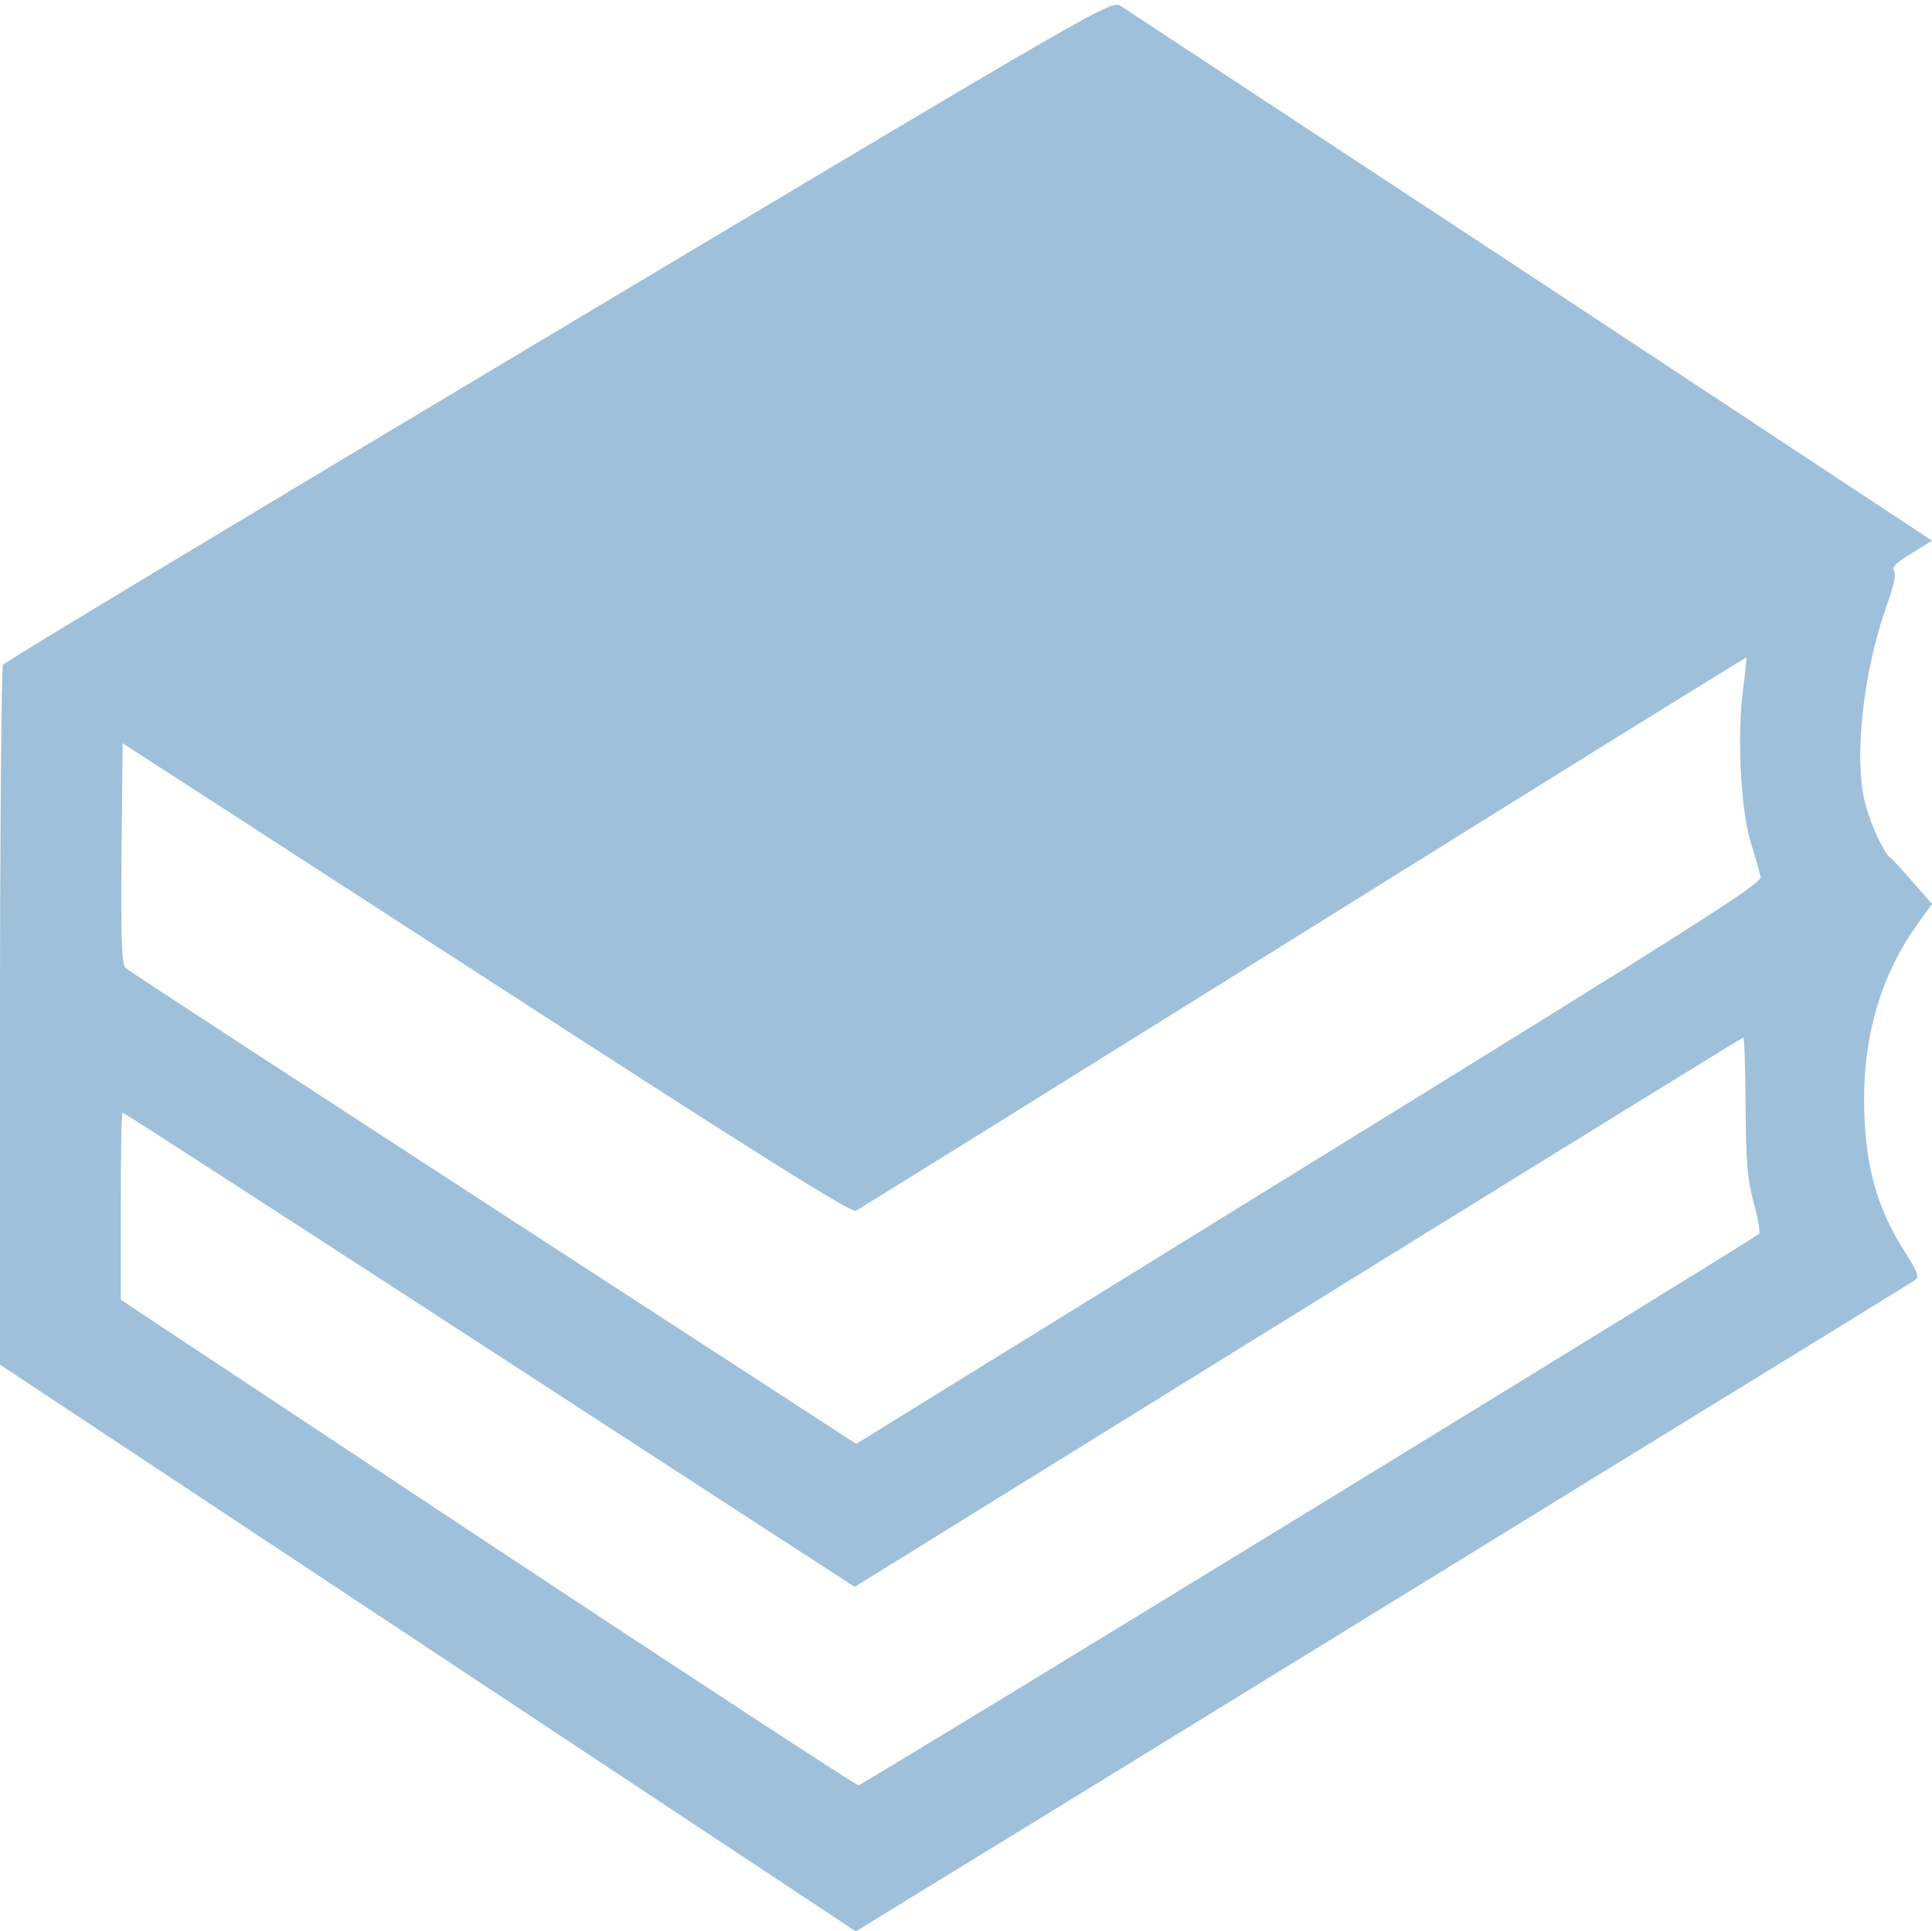 <?xml version="1.0" encoding="UTF-8" standalone="no"?><svg xmlns="http://www.w3.org/2000/svg" xmlns:xlink="http://www.w3.org/1999/xlink" fill="#9ec0da" height="979.8" preserveAspectRatio="xMidYMid meet" version="1" viewBox="10.0 8.9 980.0 979.8" width="980" zoomAndPan="magnify"><g><g id="change1_1"><path d="M2932.8,3356.4C1392,2435.7,123,1672,115.3,1658.6c-7.7-13.4-15.3-817.3-15.3-1785.8V-1892l2170.5-1437.5l2170.5-1437.5l1070,656.5c587.6,361.8,1787.7,1098.7,2666.3,1640.4c878.6,539.8,1613.6,991.5,1630.8,1003c28.7,21,24.9,34.5-45.9,147.4c-147.4,229.7-206.7,455.5-206.7,779c0,333.1,91.9,633.6,266.1,876.6l78.5,109.1l-97.6,111c-53.6,63.2-105.3,118.7-114.8,124.4c-28.7,17.2-97.6,164.6-124.4,266c-61.3,227.8-15.3,664.2,105.3,1008.7c38.3,105.3,51.7,164.6,38.3,179.9c-13.4,17.2,11.5,42.1,88,88l105.3,65.1L7867.3,3630.1C6747.5,4367,5811.6,4983.3,5784.8,5000.6C5736.9,5031.2,5710.1,5015.9,2932.8,3356.4z M8941.1,1530.4c-30.6-229.7-11.5-608.7,40.2-775.2c23-72.7,44-151.2,49.8-172.3c7.7-32.5-319.6-241.2-2289.2-1456.6L4443-2293.9L2601.7-1097.6C1589.1-439.2,748.9,108.2,735.5,121.6c-17.2,17.2-23,151.2-19.1,581.9l5.7,557L2567.2,66.1C3974.1-845,4420-1124.4,4443-1111c17.2,9.6,1039.3,645,2270.1,1412.6C7945.8,1071,8954.4,1696.9,8958.3,1695C8960.2,1691.2,8952.5,1618.4,8941.1,1530.4z M8954.4-580.8c1.9-289,9.6-373.2,42.1-491.9c21.1-78.5,32.5-149.3,26.8-155c-30.6-30.6-4549.7-2798.4-4568.9-2798.4c-11.5,0-857.5,553.1-1881.5,1230.7L712.5-1562.7v474.7c0,260.3,3.8,474.7,9.6,474.7s775.2-497.7,1709.3-1104.4c934.1-606.7,1766.7-1148.4,1850.9-1202l153.1-99.5l2249,1393.5C7920.8-860.3,8937.2-232.5,8943-232.5C8948.7-230.6,8952.5-387.5,8954.4-580.8z" transform="matrix(.1 0 0 -.1 0 512)"/></g></g></svg>